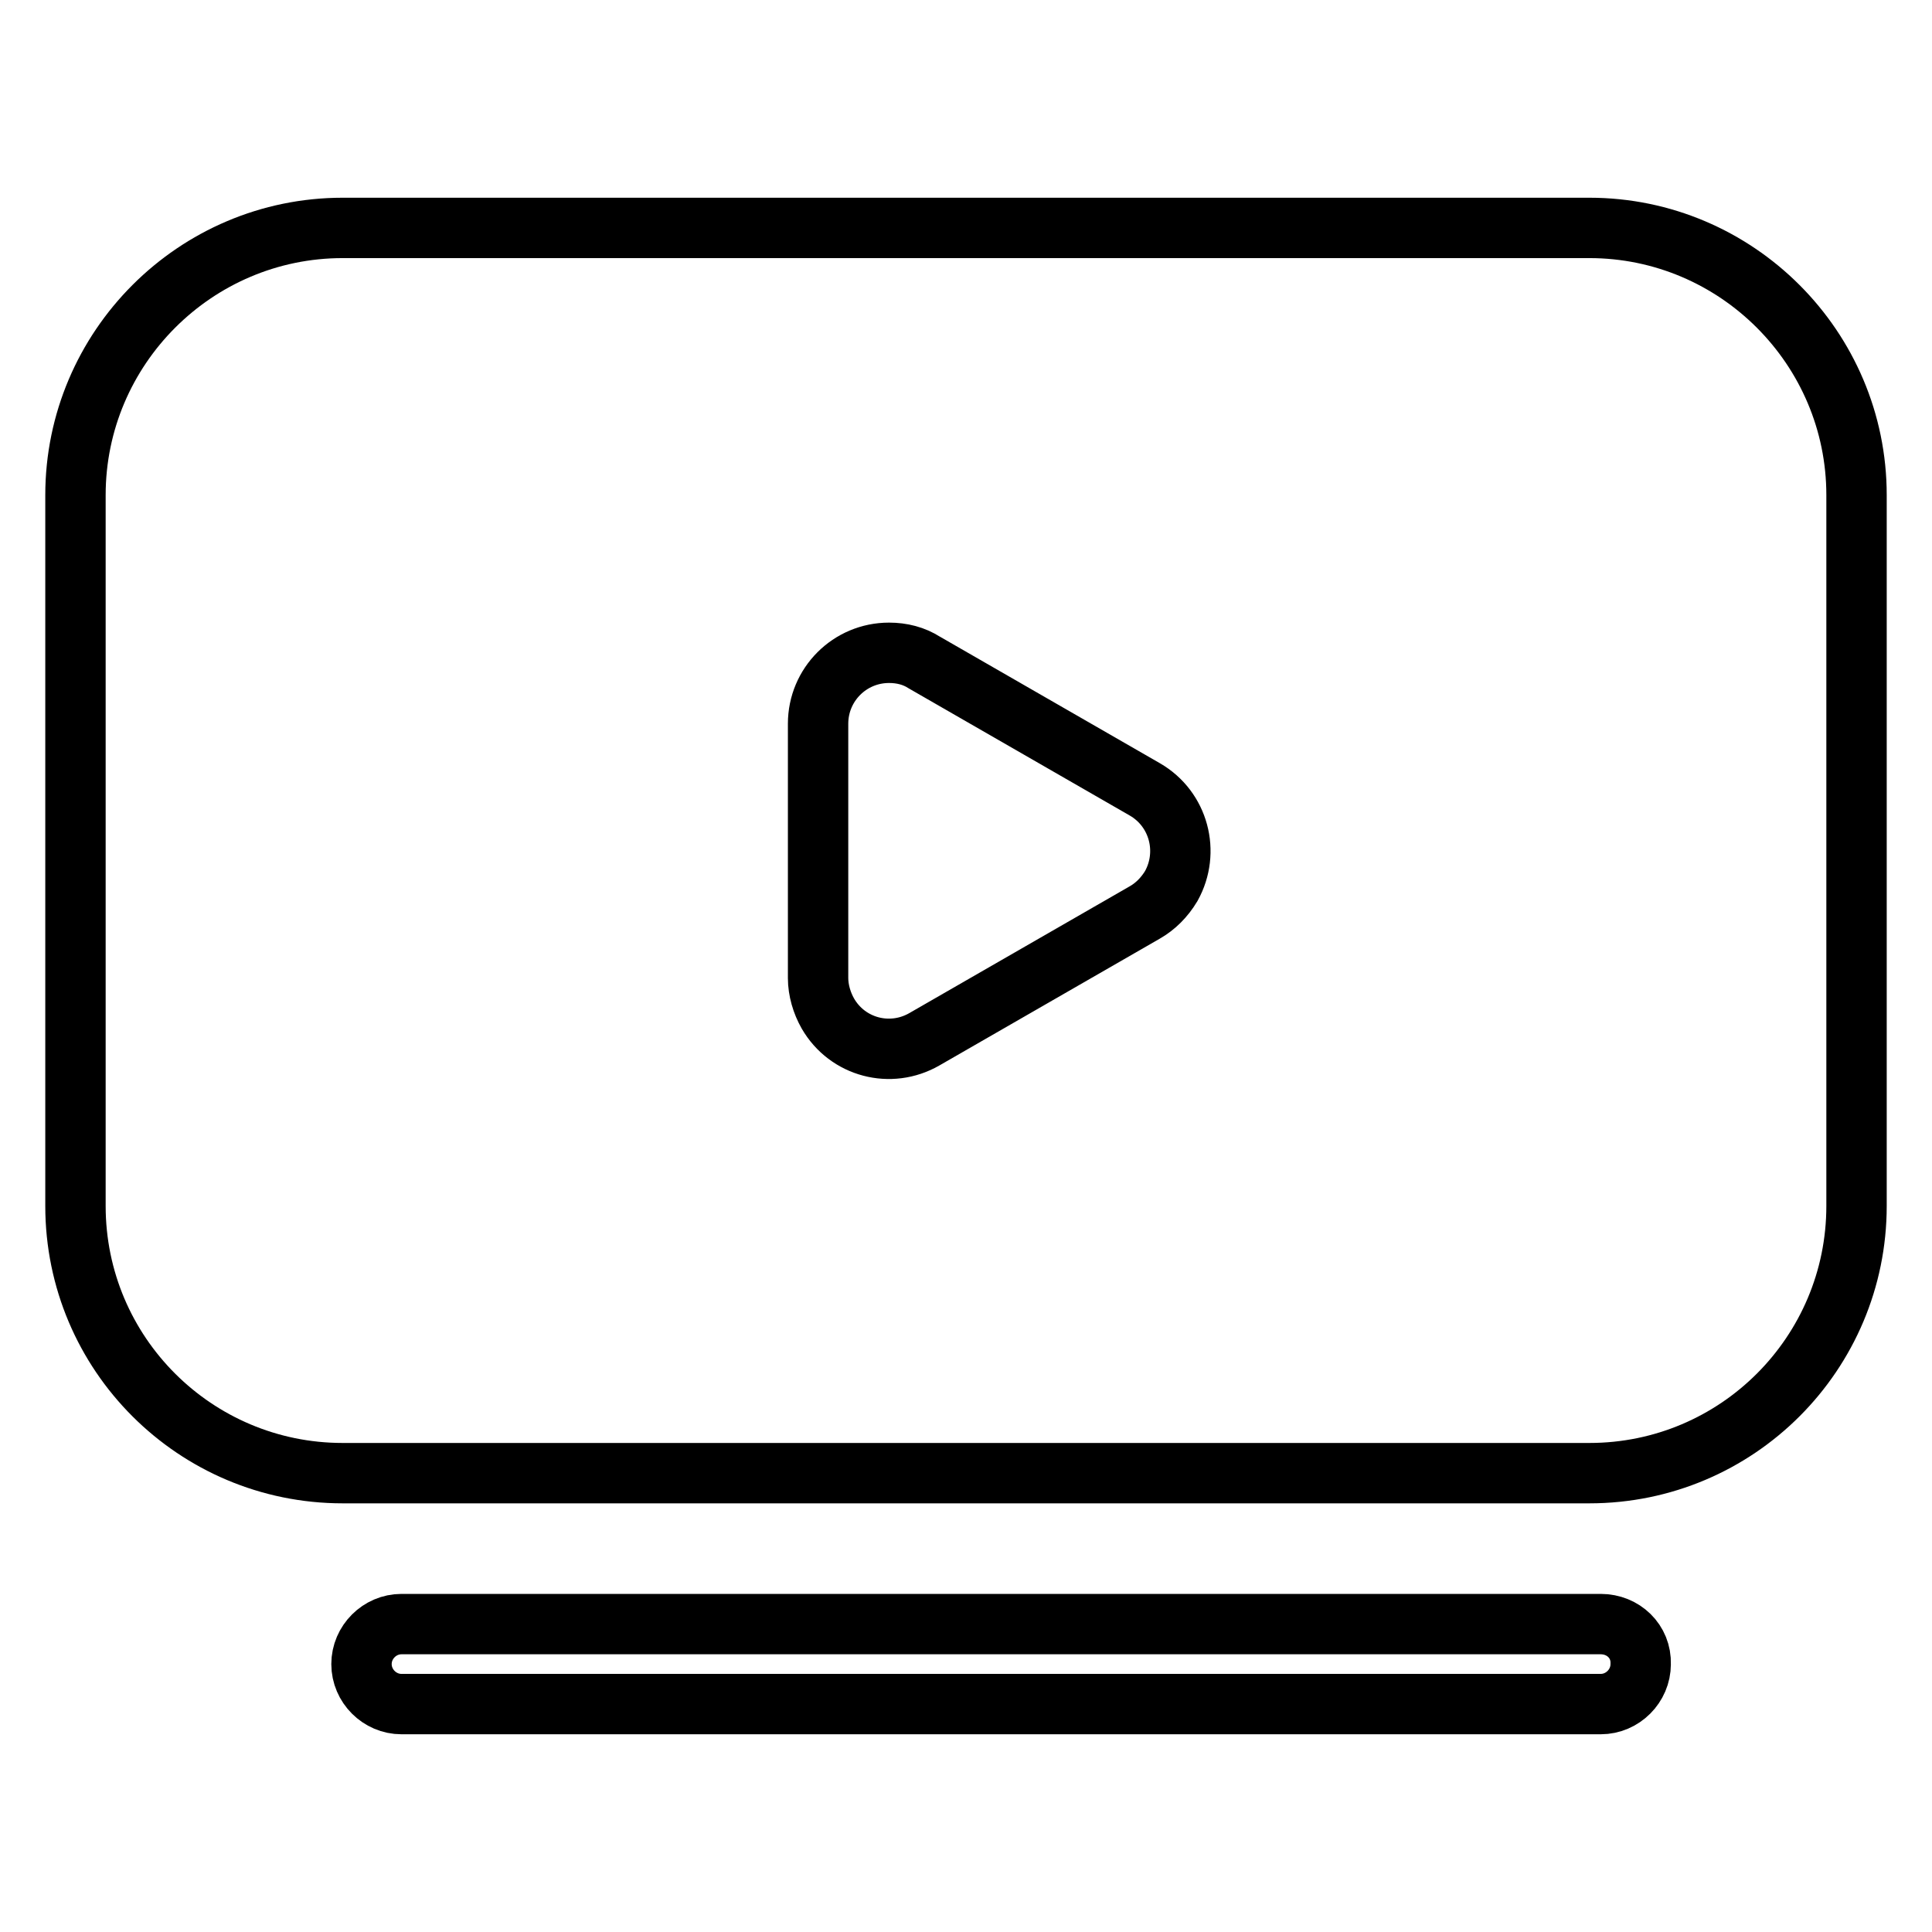 <?xml version="1.0" encoding="utf-8"?>
<!-- Svg Vector Icons : http://www.onlinewebfonts.com/icon -->
<!DOCTYPE svg PUBLIC "-//W3C//DTD SVG 1.1//EN" "http://www.w3.org/Graphics/SVG/1.1/DTD/svg11.dtd">
<svg version="1.1" xmlns="http://www.w3.org/2000/svg" xmlns:xlink="http://www.w3.org/1999/xlink" x="0px" y="0px" viewBox="0 0 256 256" enable-background="new 0 0 256 256" xml:space="preserve">
<g> <path stroke-width="8" fill-opacity="0" stroke="#000000"  d="M212.1,215.2H53.2c-2.9,0-5.3,2.4-5.3,5.3c0,2.9,2.4,5.3,5.3,5.3h158.9c2.9,0,5.3-2.4,5.3-5.3 C217.5,217.5,215.1,215.2,212.1,215.2L212.1,215.2z M210.6,30.2H45.4C25.9,30.2,10,46.1,10,65.6v94.2c0,19.6,15.9,35.4,35.4,35.4 h165.2c19.6,0,35.4-15.9,35.4-35.4V65.6C246,46.1,230.1,30.2,210.6,30.2L210.6,30.2z M151.7,120.9l-14.6,8.4l-14.6,8.4 c-4.5,2.6-10.2,1.1-12.8-3.4c-0.8-1.4-1.3-3.1-1.3-4.7V95.9c0-5.2,4.2-9.4,9.4-9.4c1.7,0,3.3,0.4,4.7,1.3l14.6,8.4l14.6,8.4 c4.5,2.6,6,8.3,3.5,12.8C154.3,118.9,153.1,120.1,151.7,120.9z"/></g>
</svg>
